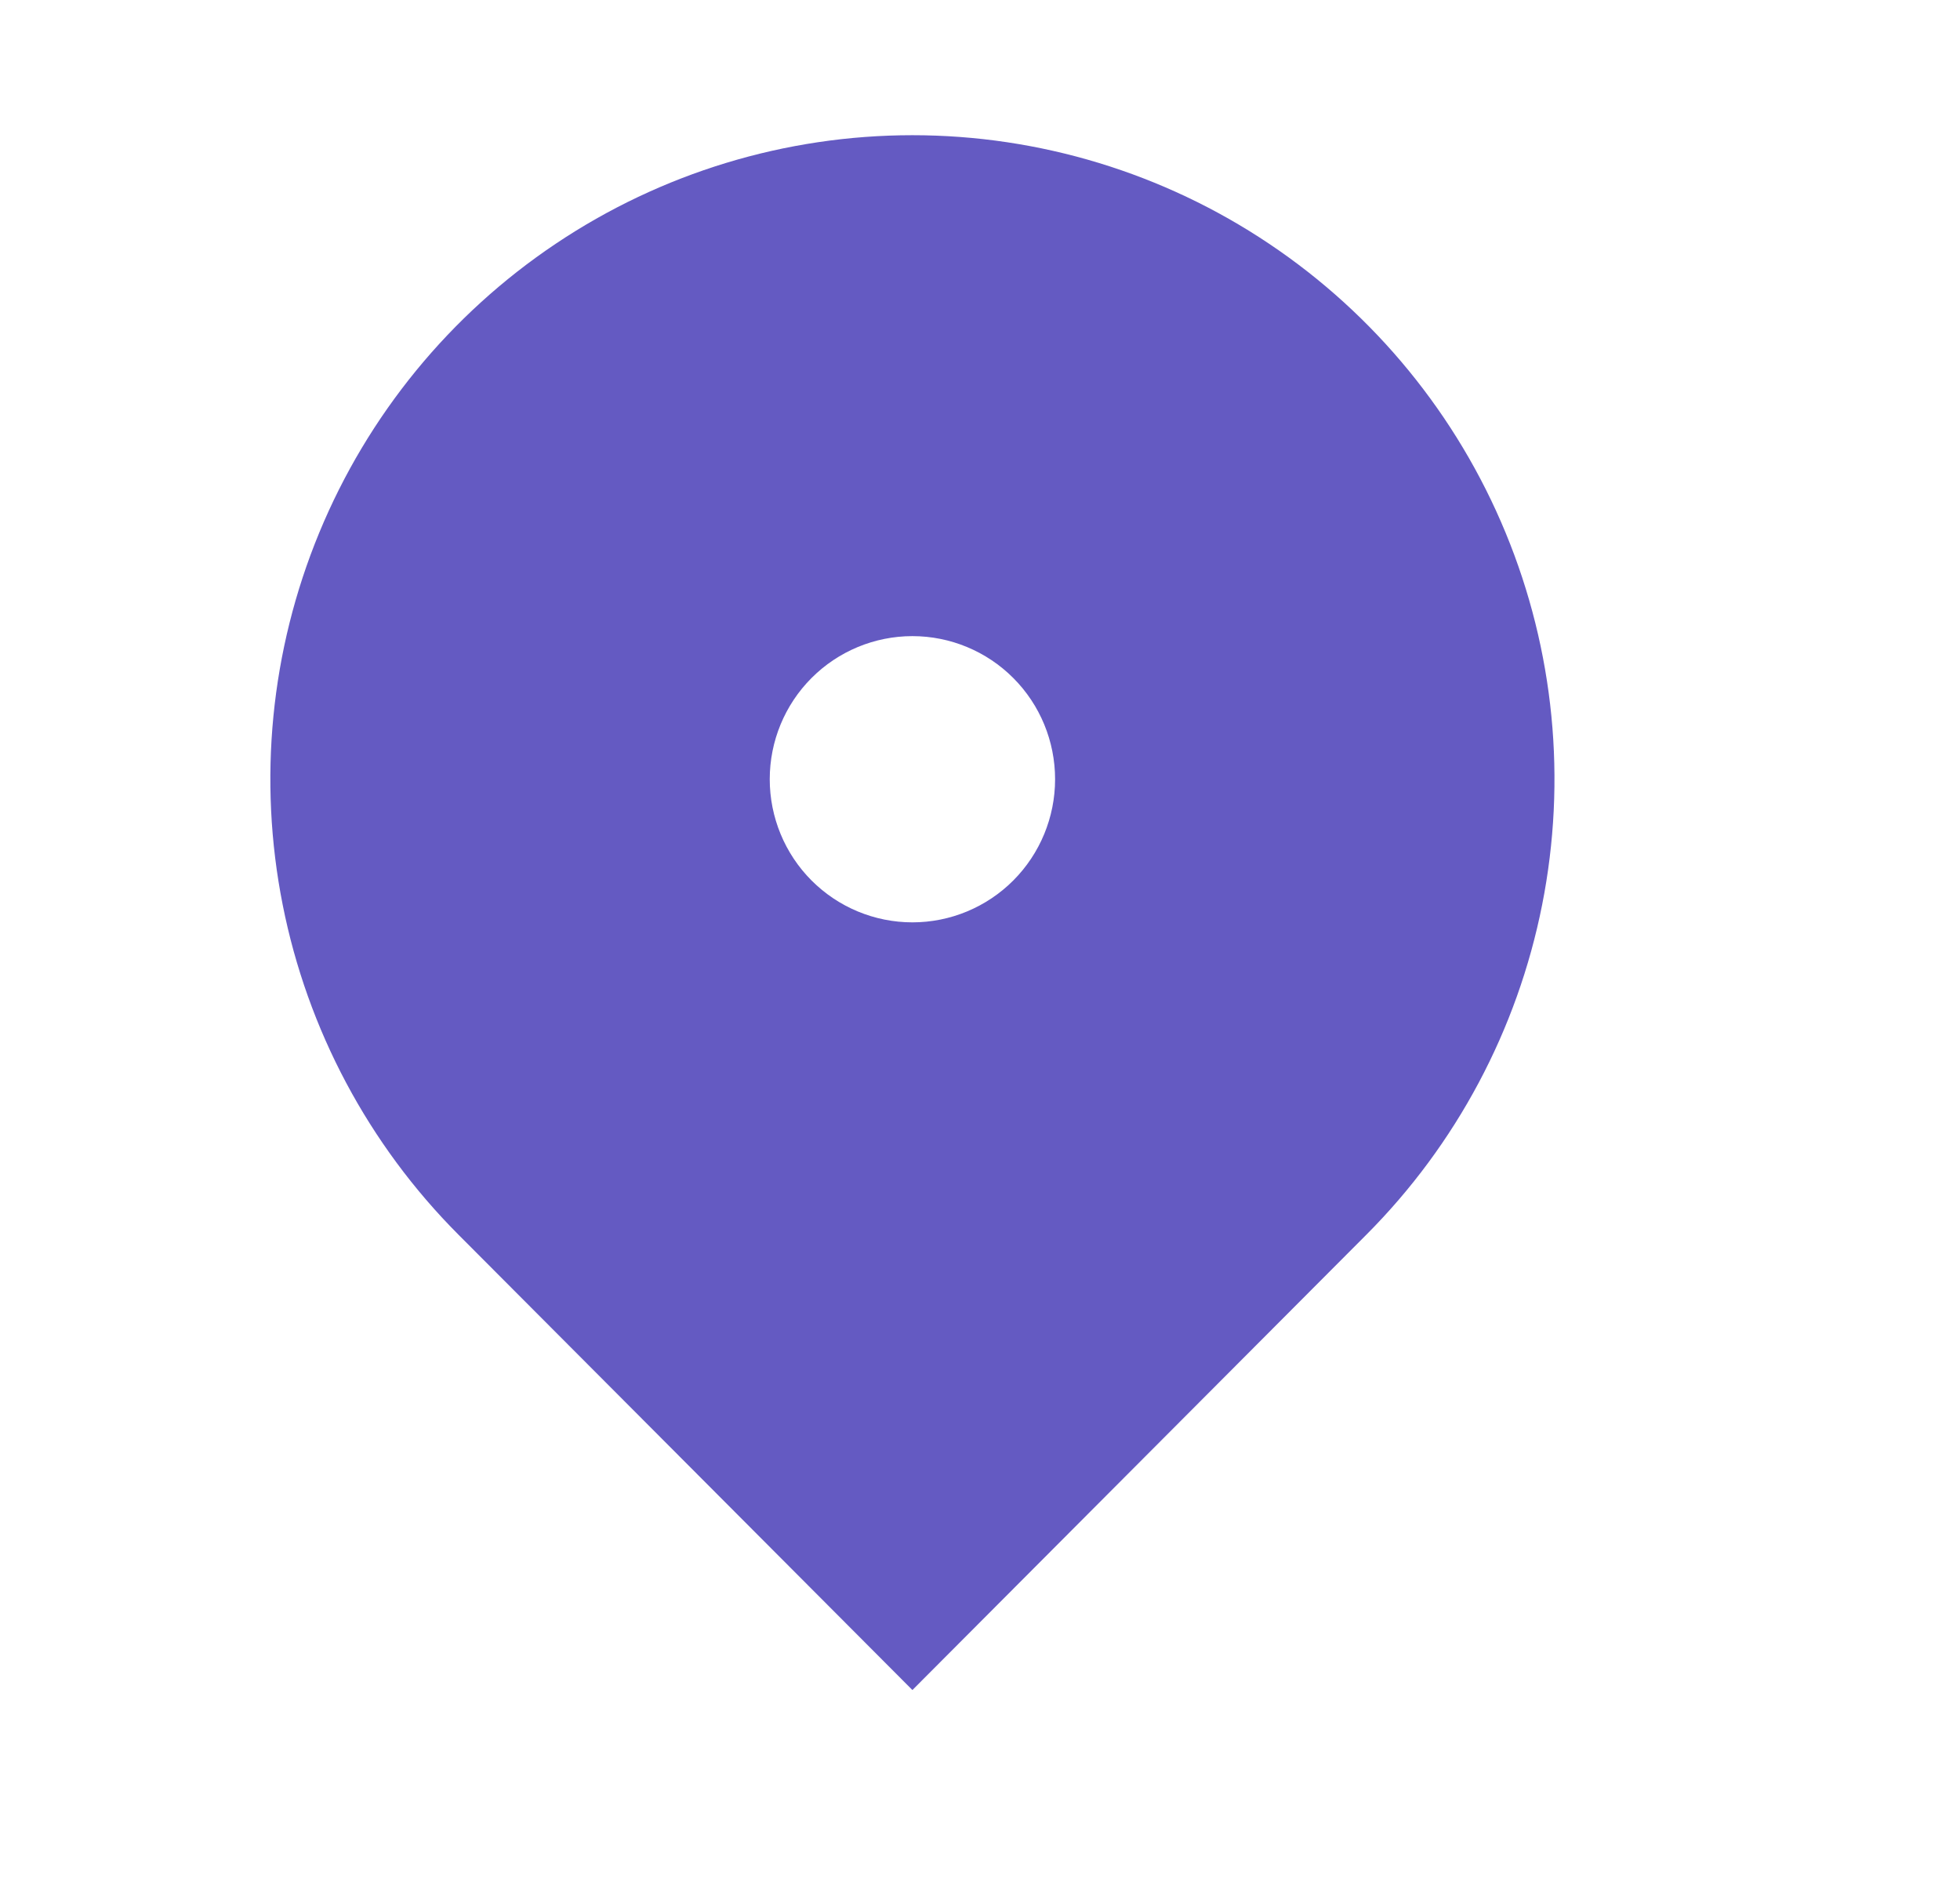 <svg width="29" height="28" viewBox="0 0 29 28" fill="none" xmlns="http://www.w3.org/2000/svg">
<path d="M20.218 18.263L13.5 25L6.782 18.263C5.454 16.931 4.549 15.233 4.183 13.386C3.816 11.537 4.004 9.622 4.723 7.881C5.442 6.14 6.66 4.652 8.222 3.606C9.784 2.559 11.621 2 13.5 2C15.379 2 17.216 2.559 18.778 3.606C20.34 4.652 21.558 6.14 22.277 7.881C22.996 9.622 23.184 11.537 22.817 13.386C22.451 15.233 21.546 16.931 20.218 18.263ZM13.5 13.644C14.06 13.644 14.597 13.421 14.993 13.024C15.389 12.627 15.611 12.088 15.611 11.527C15.611 10.965 15.389 10.427 14.993 10.03C14.597 9.633 14.06 9.41 13.5 9.41C12.94 9.41 12.403 9.633 12.007 10.03C11.611 10.427 11.389 10.965 11.389 11.527C11.389 12.088 11.611 12.627 12.007 13.024C12.403 13.421 12.94 13.644 13.5 13.644Z" fill="#645AC2"/>
</svg>
